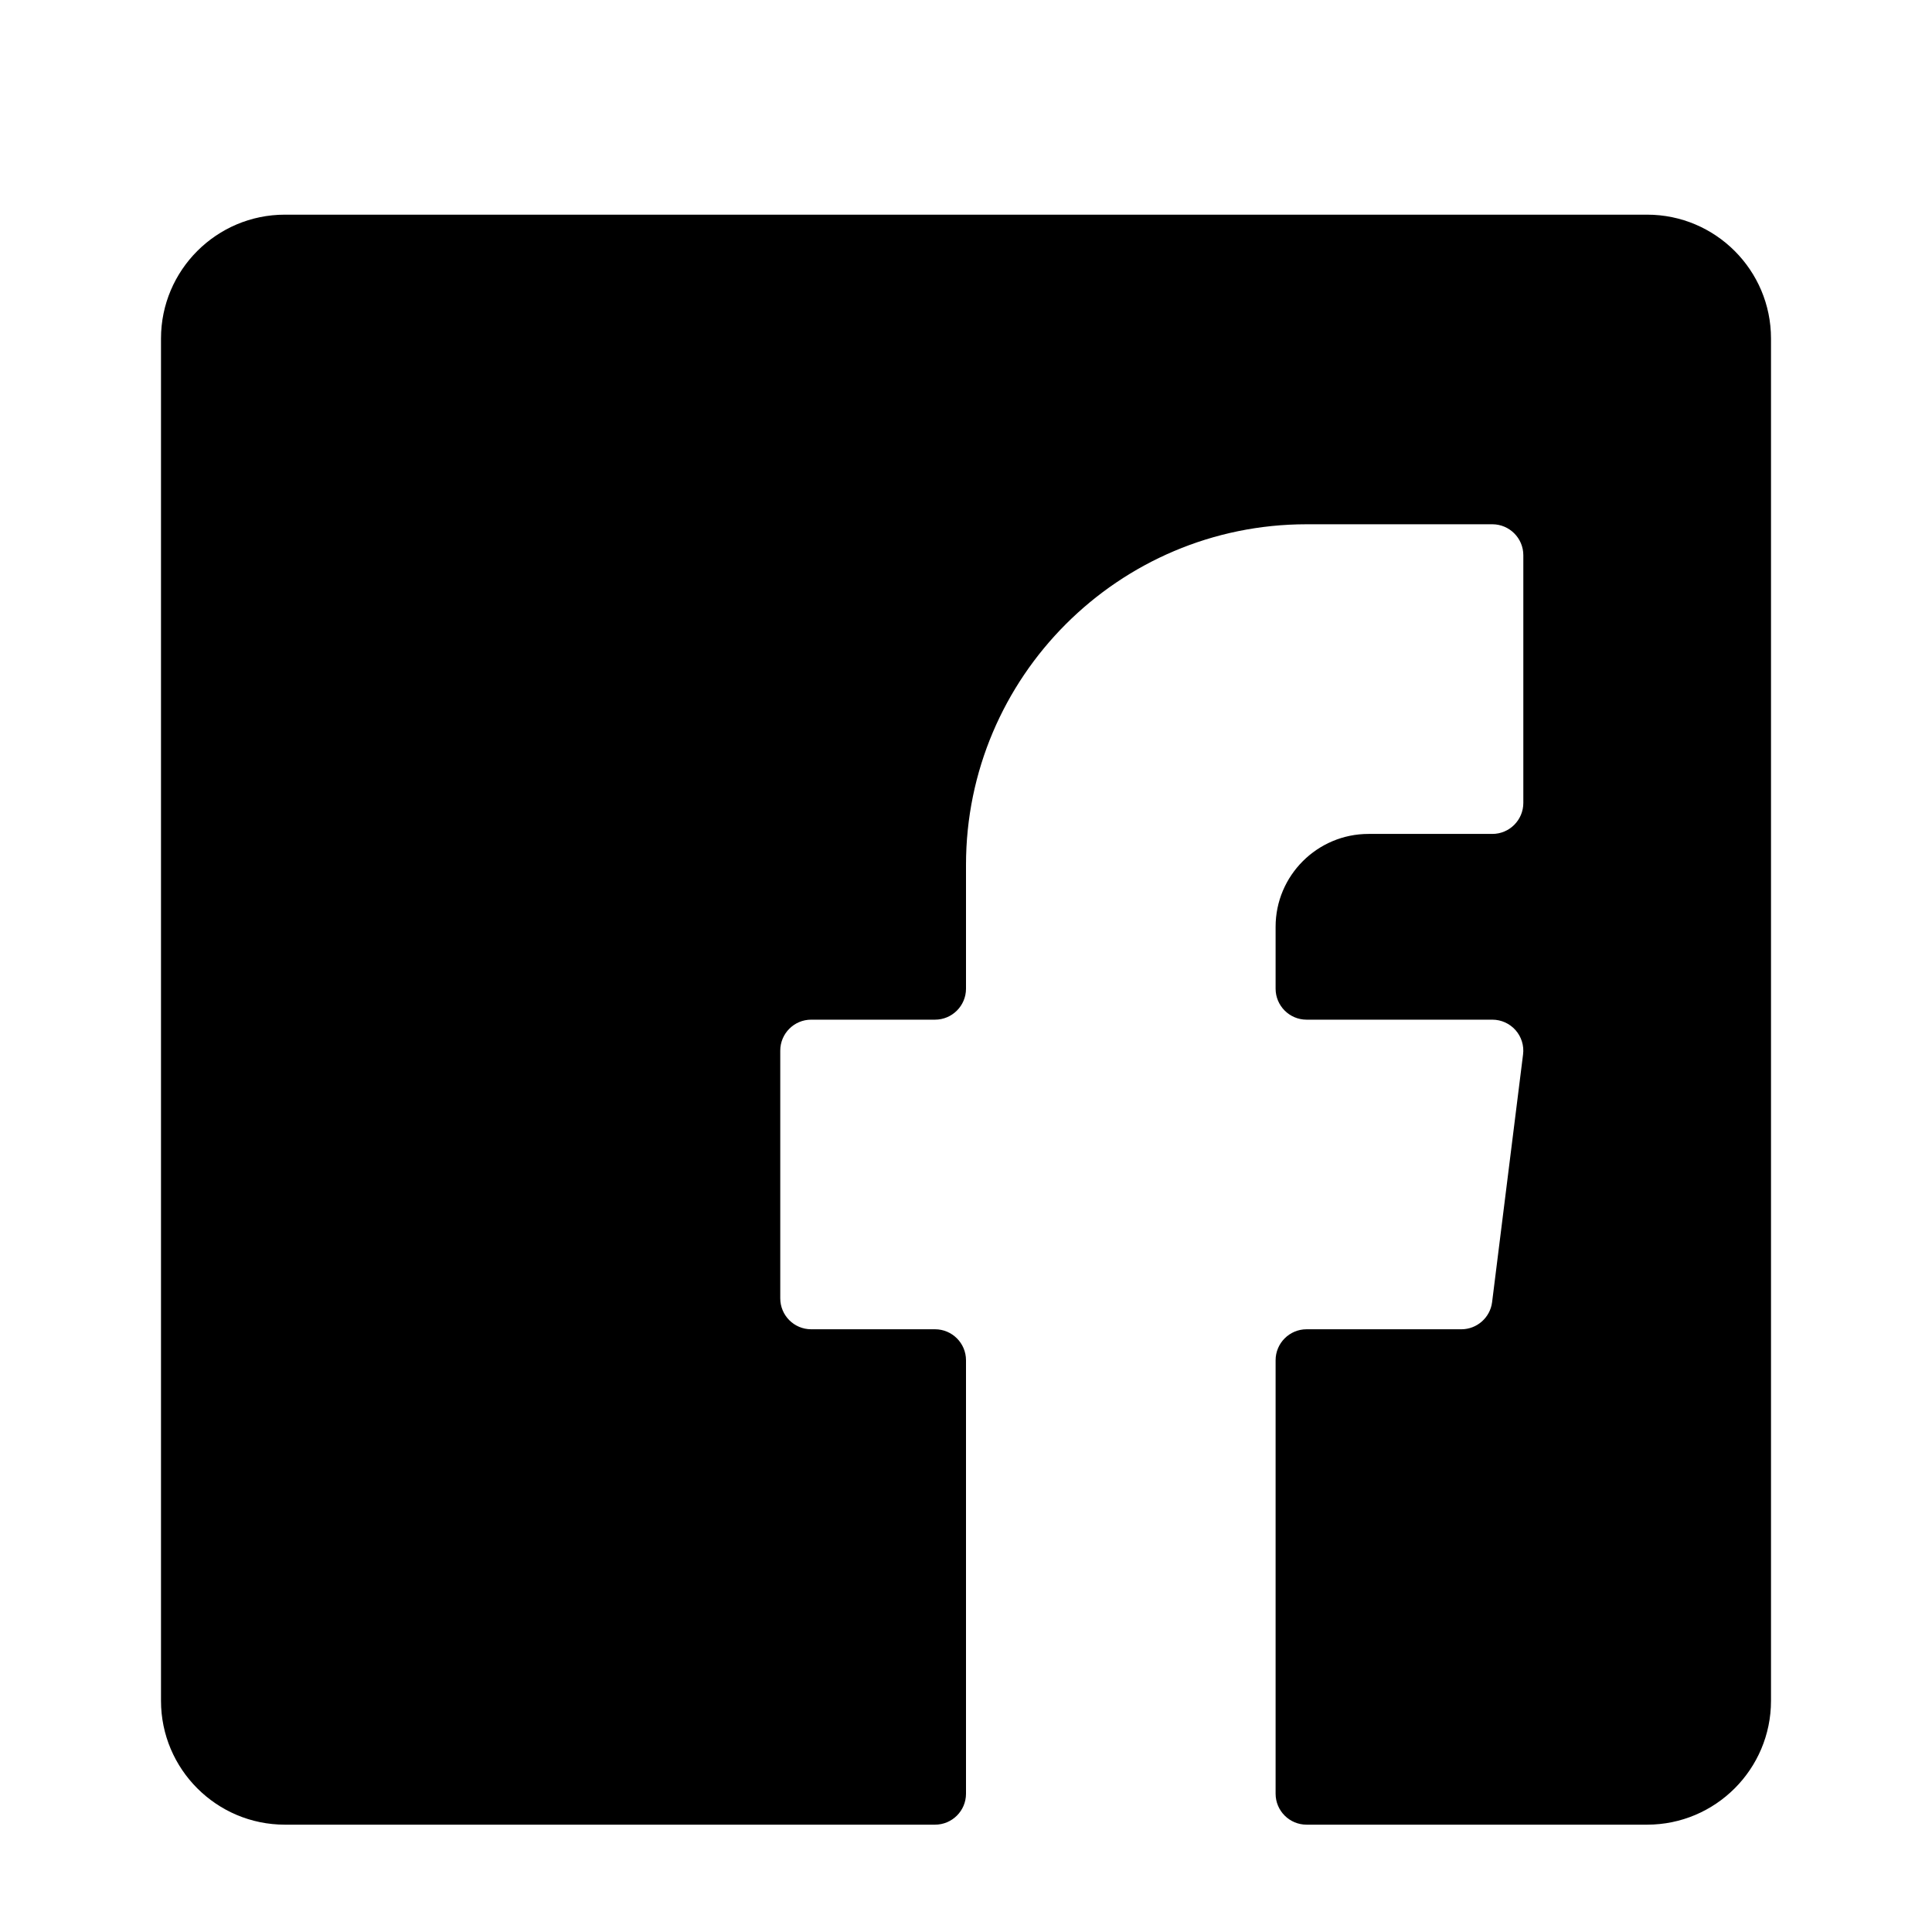 <svg xmlns="http://www.w3.org/2000/svg" fill="none" viewBox="0 0 36 36" height="36" width="36">
<path fill="currentColor" d="M30.692 4H5.308C4.035 4 3 5.035 3 6.308V31.692C3 32.965 4.035 34 5.308 34H17.423C17.741 34 18 33.742 18 33.423V25.346C18 25.028 17.741 24.769 17.423 24.769H15.115C14.797 24.769 14.539 24.511 14.539 24.192V19.577C14.539 19.259 14.797 19 15.115 19H17.423C17.741 19 18 18.741 18 18.423V16.115C18 12.616 20.846 9.769 24.346 9.769H27.808C28.126 9.769 28.385 10.028 28.385 10.346V14.961C28.385 15.28 28.126 15.539 27.808 15.539H25.5C24.546 15.539 23.769 16.315 23.769 17.269V18.423C23.769 18.741 24.028 19 24.346 19H27.808C27.974 19 28.131 19.072 28.24 19.195C28.35 19.32 28.401 19.485 28.38 19.648L27.803 24.264C27.767 24.552 27.52 24.769 27.231 24.769H24.346C24.028 24.769 23.769 25.028 23.769 25.346V33.423C23.769 33.742 24.028 34 24.346 34H30.692C31.965 34 33 32.965 33 31.692V6.308C33 5.035 31.965 4 30.692 4Z" clip-rule="evenodd" fill-rule="evenodd"></path>
</svg>